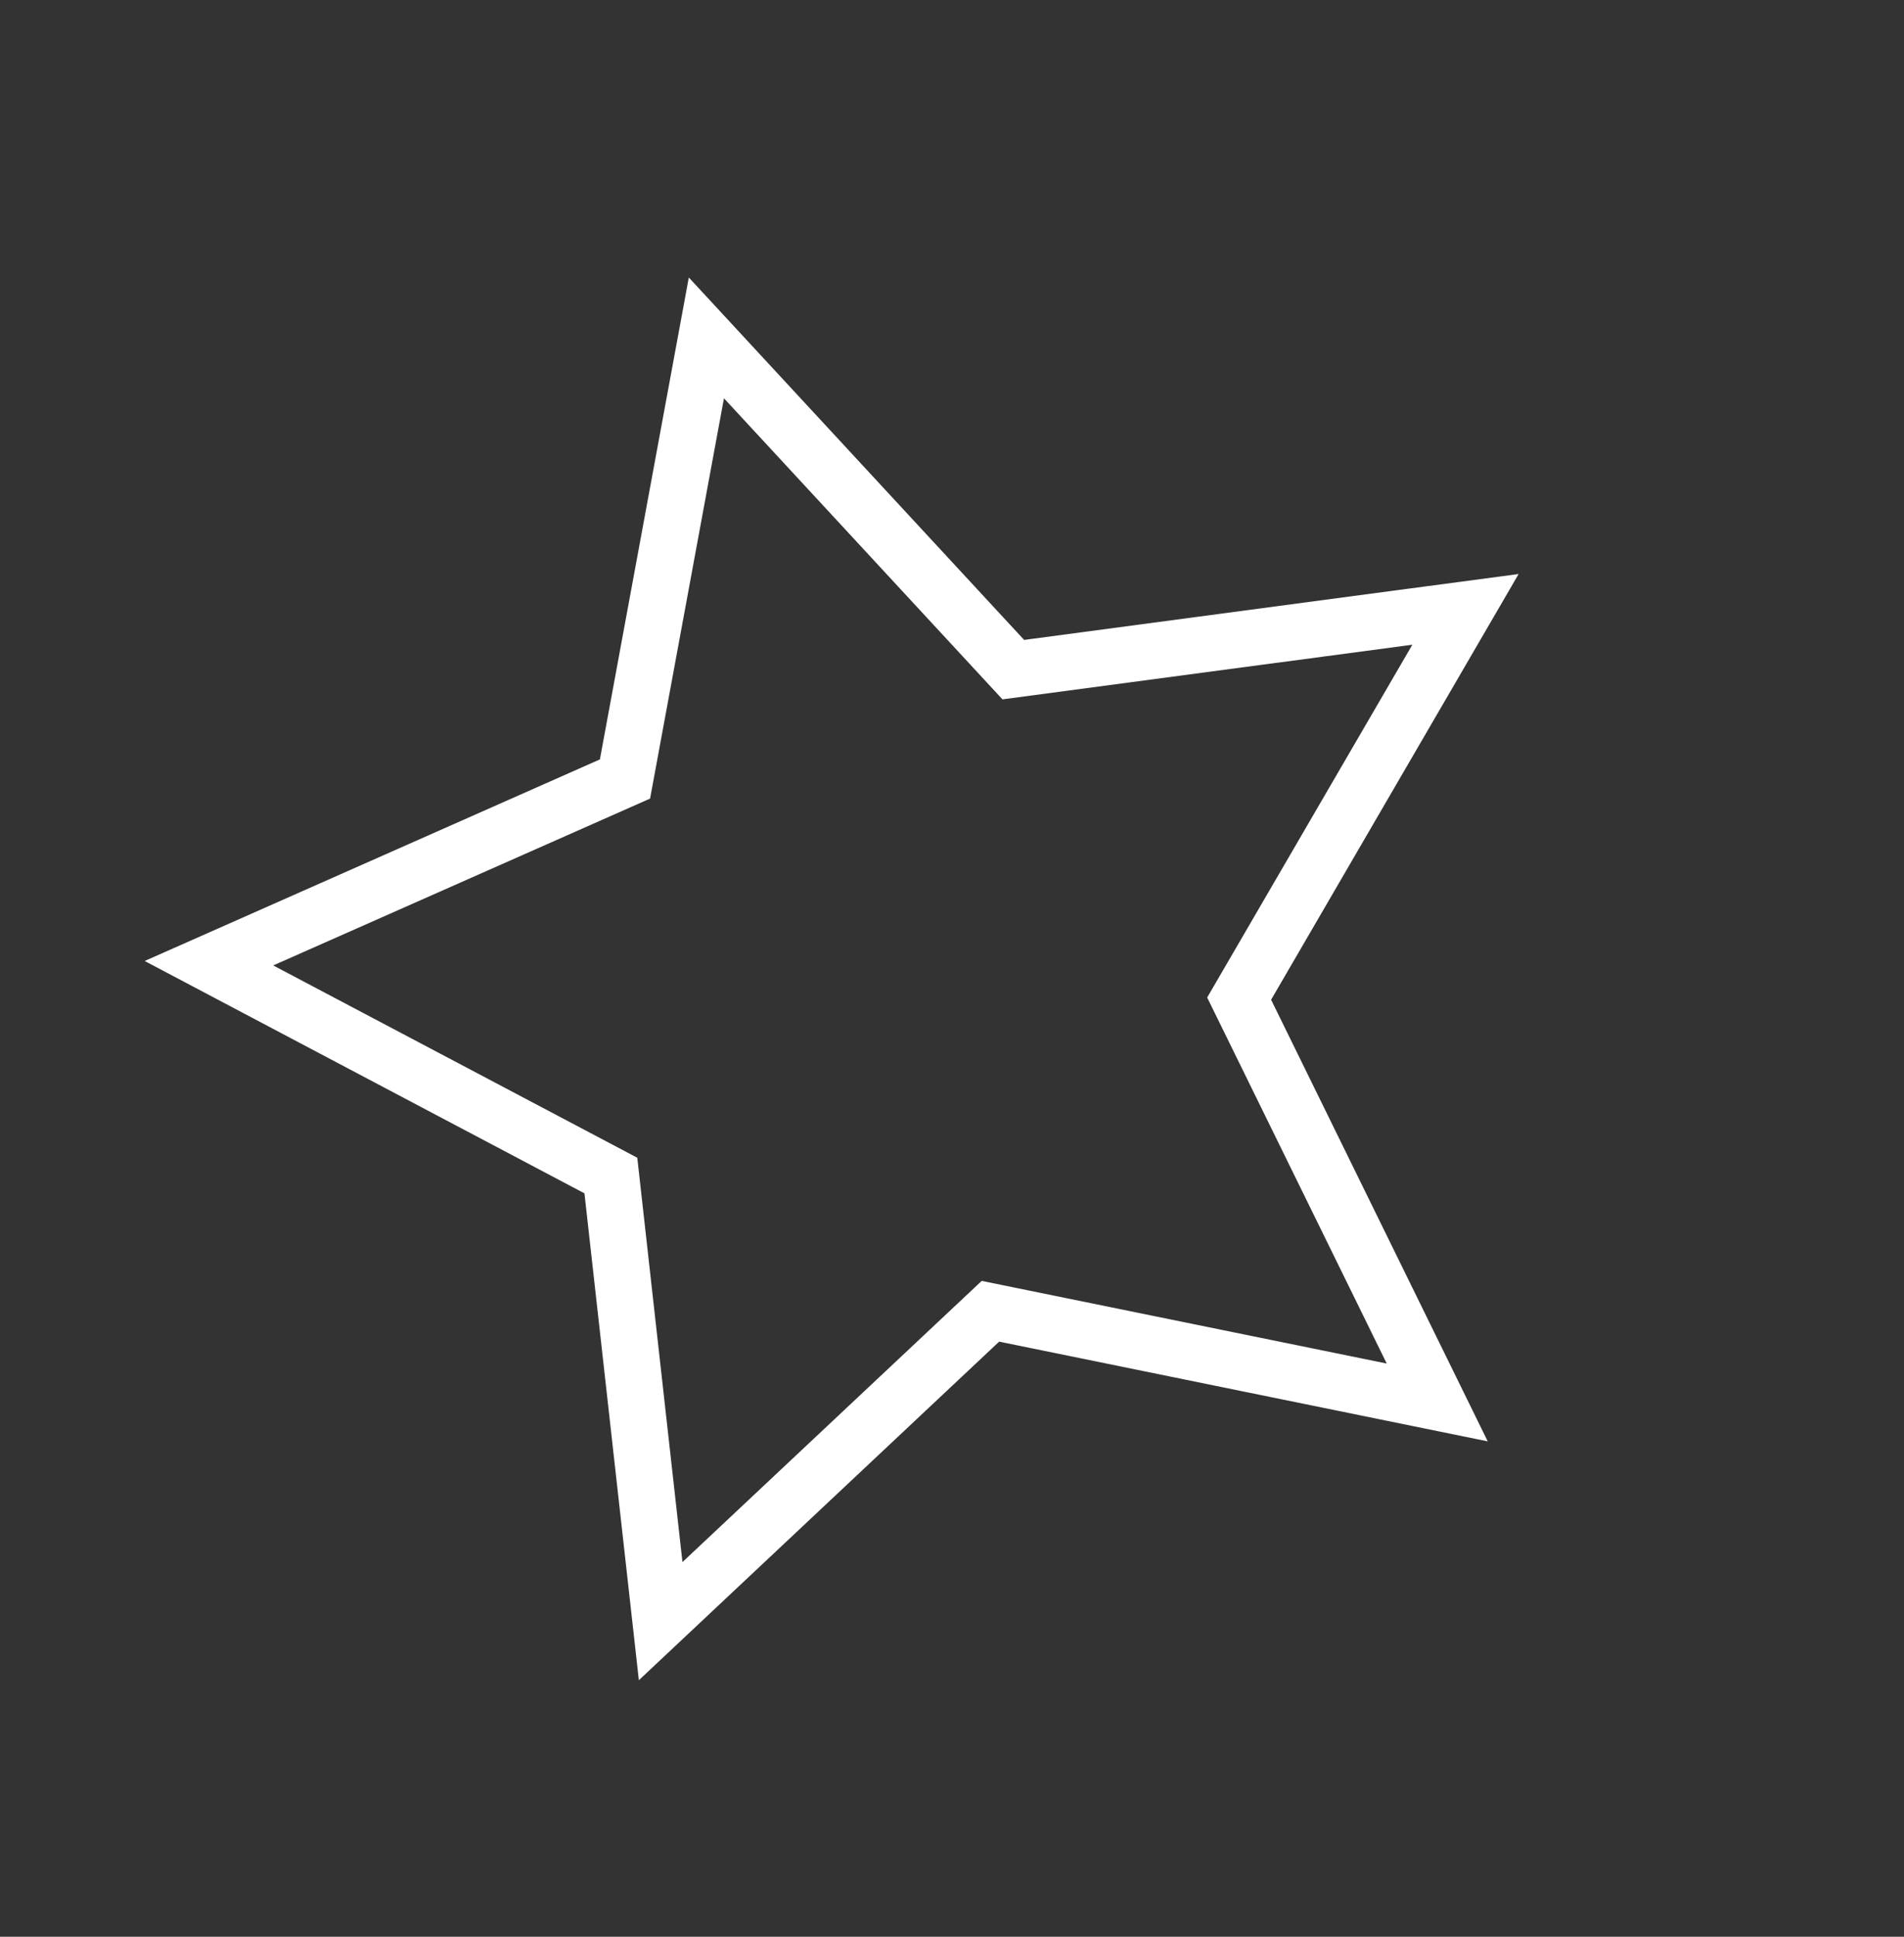 <?xml version="1.0" encoding="UTF-8"?> <svg xmlns="http://www.w3.org/2000/svg" width="60" height="61" viewBox="0 0 60 61" fill="none"><rect x="0" y="0" width="60" height="61" fill="#333333" stroke="none"/><path d="M22.017 9.812L19.348 24.269L5.705 30.307L18.885 37.267L20.518 51.872L31.332 41.715L45.985 44.704L39.489 31.468L46.911 18.709L32.082 20.685L22.017 9.812ZM38.608 31.438L44.597 43.64L31.09 40.885L21.12 50.248L19.615 36.783L7.464 30.368L20.042 24.802L22.503 11.473L31.781 21.497L45.452 19.676L38.608 31.438Z" fill="white" stroke="white" stroke-miterlimit="10"></path></svg> 